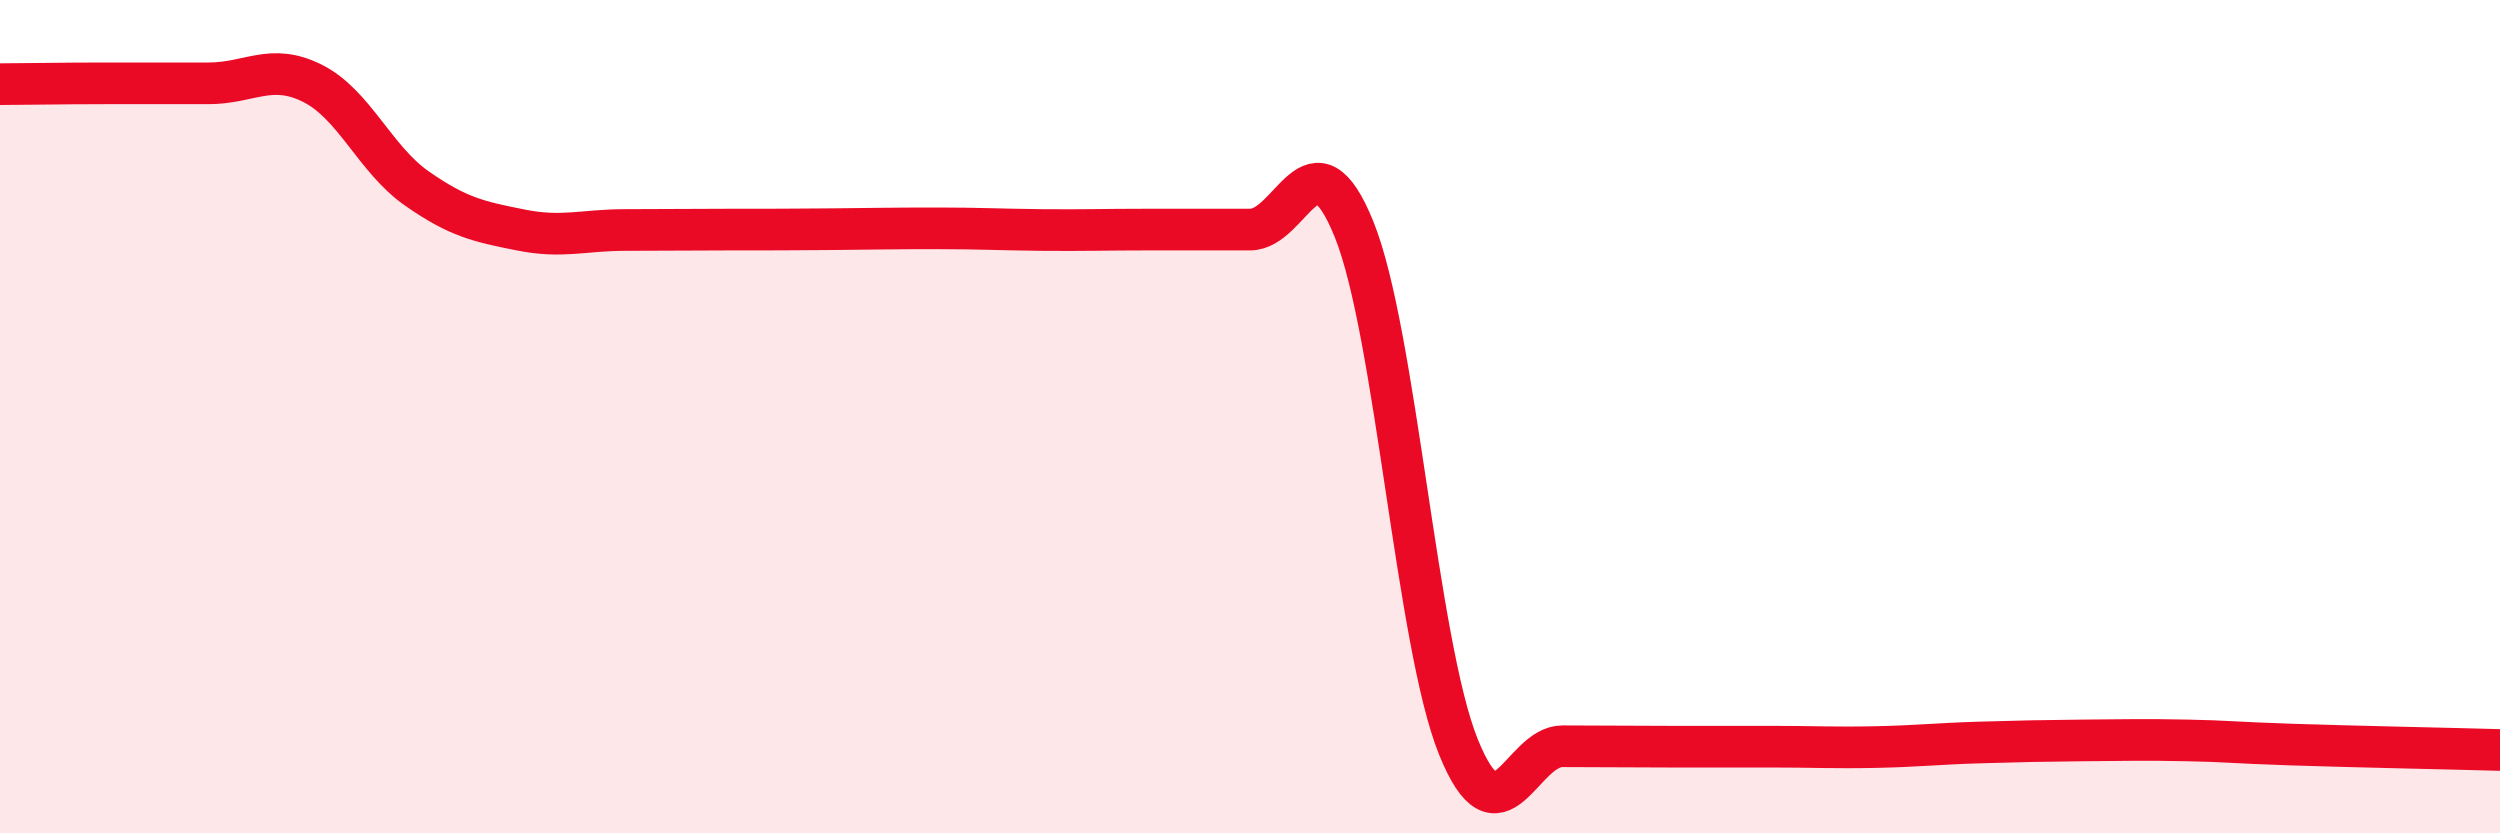 
    <svg width="60" height="20" viewBox="0 0 60 20" xmlns="http://www.w3.org/2000/svg">
      <path
        d="M 0,2.02 C 0.5,2.02 1.5,2 2.5,2 C 3.5,2 4,2 5,2 C 6,2 6.5,1.5 7.5,2 C 8.5,2.5 9,3.82 10,4.52 C 11,5.22 11.5,5.32 12.5,5.52 C 13.5,5.72 14,5.52 15,5.52 C 16,5.52 16.5,5.51 17.5,5.51 C 18.5,5.51 19,5.51 20,5.5 C 21,5.49 21.5,5.48 22.5,5.48 C 23.5,5.48 24,5.51 25,5.52 C 26,5.53 26.5,5.51 27.5,5.51 C 28.5,5.51 29,5.51 30,5.51 C 31,5.51 31.5,3.03 32.5,5.51 C 33.5,7.99 34,15.44 35,17.92 C 36,20.4 36.5,17.91 37.5,17.91 C 38.5,17.91 39,17.92 40,17.92 C 41,17.92 41.5,17.92 42.5,17.92 C 43.5,17.92 44,17.95 45,17.93 C 46,17.91 46.5,17.85 47.5,17.82 C 48.5,17.79 49,17.78 50,17.77 C 51,17.76 51.5,17.75 52.5,17.77 C 53.5,17.79 53.5,17.82 55,17.87 C 56.5,17.92 59,17.97 60,18L60 20L0 20Z"
        fill="#EB0A25"
        opacity="0.1"
        stroke-linecap="round"
        stroke-linejoin="round"
      />
      <path
        d="M 0,2.02 C 0.5,2.02 1.5,2 2.5,2 C 3.5,2 4,2 5,2 C 6,2 6.5,1.5 7.5,2 C 8.5,2.5 9,3.82 10,4.52 C 11,5.22 11.5,5.32 12.5,5.52 C 13.5,5.72 14,5.52 15,5.52 C 16,5.52 16.5,5.51 17.5,5.51 C 18.5,5.51 19,5.51 20,5.5 C 21,5.49 21.5,5.48 22.5,5.48 C 23.5,5.48 24,5.51 25,5.52 C 26,5.53 26.5,5.51 27.5,5.51 C 28.5,5.51 29,5.51 30,5.51 C 31,5.51 31.5,3.03 32.5,5.51 C 33.5,7.99 34,15.44 35,17.92 C 36,20.4 36.5,17.91 37.5,17.91 C 38.5,17.91 39,17.92 40,17.92 C 41,17.92 41.5,17.92 42.5,17.92 C 43.5,17.92 44,17.95 45,17.93 C 46,17.91 46.5,17.85 47.5,17.82 C 48.5,17.79 49,17.78 50,17.77 C 51,17.76 51.5,17.75 52.5,17.77 C 53.5,17.79 53.5,17.82 55,17.87 C 56.5,17.92 59,17.97 60,18"
        stroke="#EB0A25"
        stroke-width="1"
        fill="none"
        stroke-linecap="round"
        stroke-linejoin="round"
      />
    </svg>
  